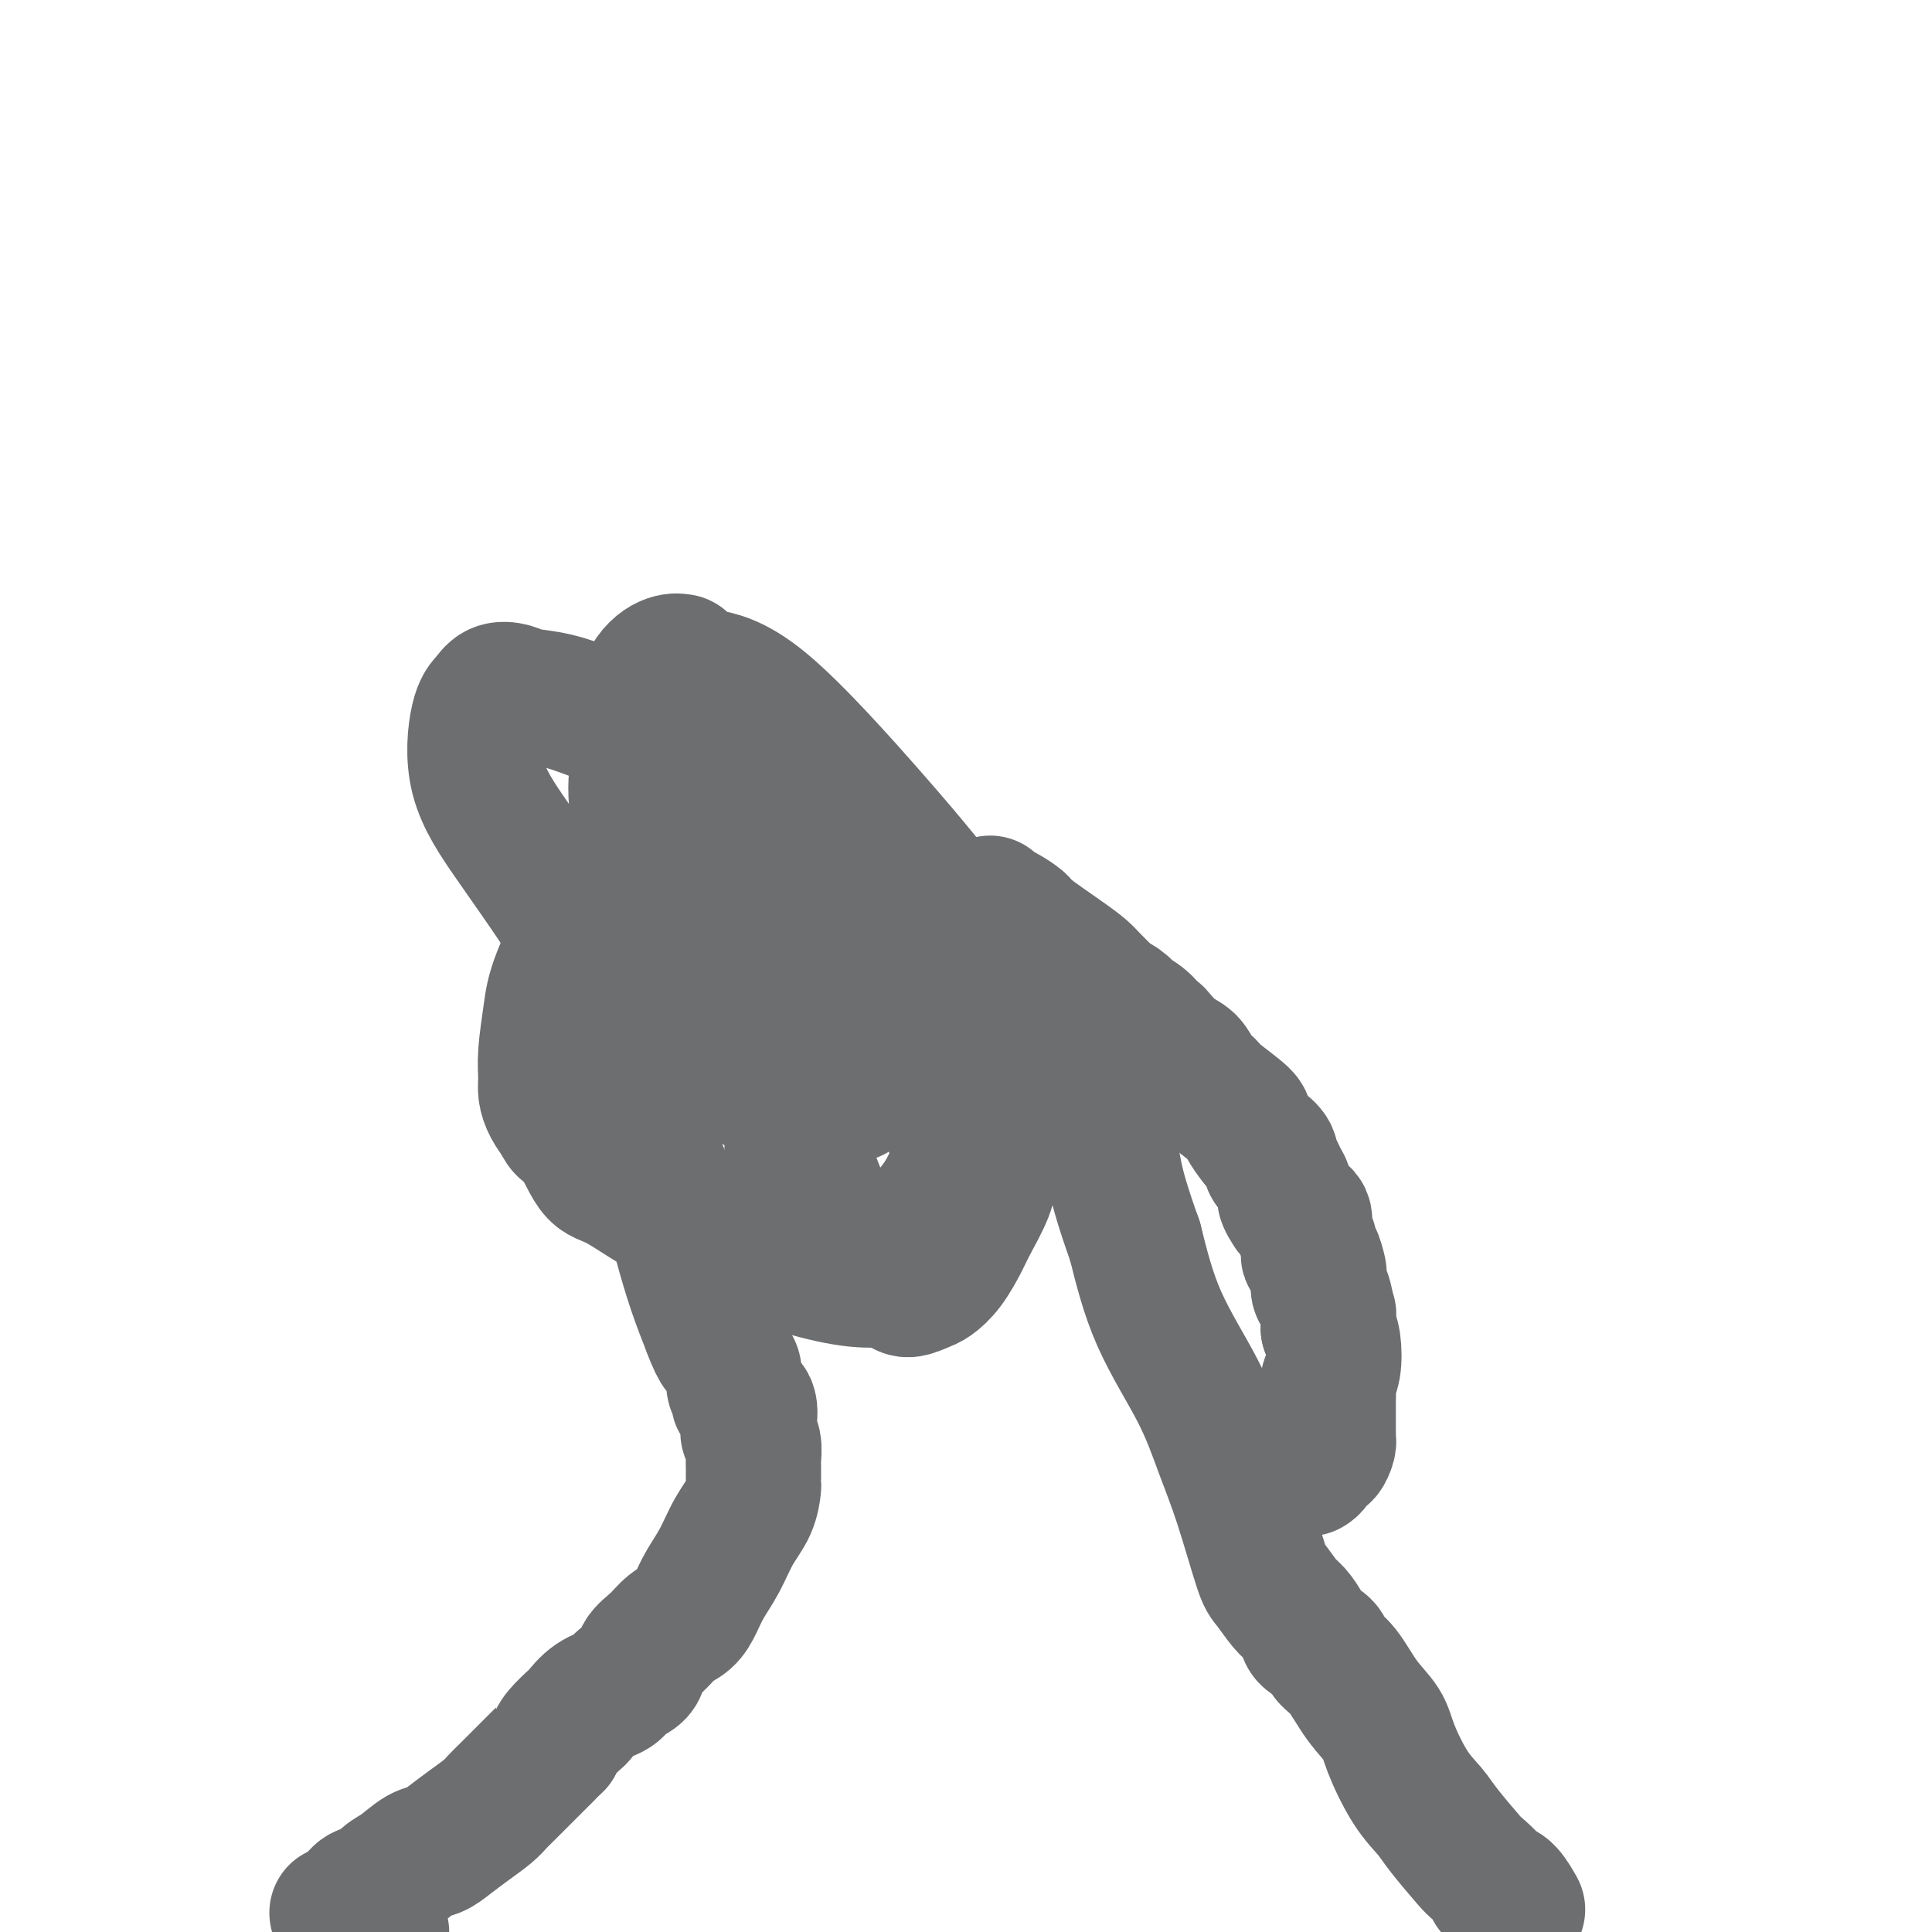 <svg viewBox='0 0 400 400' version='1.1' xmlns='http://www.w3.org/2000/svg' xmlns:xlink='http://www.w3.org/1999/xlink'><g fill='none' stroke='#6D6E70' stroke-width='28' stroke-linecap='round' stroke-linejoin='round'><path d='M271,304c0.024,-0.013 0.048,-0.026 0,0c-0.048,0.026 -0.167,0.091 0,0c0.167,-0.091 0.619,-0.340 1,-1c0.381,-0.660 0.691,-1.732 1,-2c0.309,-0.268 0.619,0.268 1,0c0.381,-0.268 0.834,-1.342 1,-2c0.166,-0.658 0.044,-0.902 0,-1c-0.044,-0.098 -0.012,-0.052 0,0c0.012,0.052 0.003,0.108 0,0c-0.003,-0.108 -0.001,-0.381 0,-1c0.001,-0.619 0.001,-1.583 0,-2c-0.001,-0.417 -0.001,-0.285 0,-1c0.001,-0.715 0.004,-2.275 0,-3c-0.004,-0.725 -0.014,-0.613 0,-1c0.014,-0.387 0.054,-1.272 0,-2c-0.054,-0.728 -0.200,-1.298 0,-2c0.200,-0.702 0.746,-1.535 1,-3c0.254,-1.465 0.215,-3.561 0,-5c-0.215,-1.439 -0.608,-2.219 -1,-3'/><path d='M275,275c0.045,-4.153 0.156,-2.535 0,-3c-0.156,-0.465 -0.581,-3.012 -1,-4c-0.419,-0.988 -0.834,-0.418 -1,-1c-0.166,-0.582 -0.083,-2.316 0,-3c0.083,-0.684 0.167,-0.319 0,-1c-0.167,-0.681 -0.585,-2.408 -1,-3c-0.415,-0.592 -0.827,-0.050 -1,0c-0.173,0.050 -0.106,-0.392 0,-1c0.106,-0.608 0.250,-1.380 0,-2c-0.250,-0.620 -0.894,-1.086 -1,-2c-0.106,-0.914 0.326,-2.275 0,-3c-0.326,-0.725 -1.411,-0.813 -2,-1c-0.589,-0.187 -0.682,-0.474 -1,-1c-0.318,-0.526 -0.860,-1.292 -1,-2c-0.140,-0.708 0.122,-1.358 0,-2c-0.122,-0.642 -0.628,-1.275 -1,-2c-0.372,-0.725 -0.609,-1.540 -1,-2c-0.391,-0.460 -0.936,-0.564 -1,-1c-0.064,-0.436 0.352,-1.203 0,-2c-0.352,-0.797 -1.470,-1.624 -2,-2c-0.530,-0.376 -0.470,-0.299 -1,-1c-0.530,-0.701 -1.651,-2.179 -2,-3c-0.349,-0.821 0.073,-0.987 -1,-2c-1.073,-1.013 -3.641,-2.875 -5,-4c-1.359,-1.125 -1.510,-1.513 -2,-2c-0.490,-0.487 -1.321,-1.072 -2,-2c-0.679,-0.928 -1.207,-2.199 -2,-3c-0.793,-0.801 -1.852,-1.132 -3,-2c-1.148,-0.868 -2.386,-2.272 -3,-3c-0.614,-0.728 -0.604,-0.779 -1,-1c-0.396,-0.221 -1.198,-0.610 -2,-1'/><path d='M237,213c-3.911,-4.197 -0.688,-1.689 0,-1c0.688,0.689 -1.160,-0.442 -2,-1c-0.840,-0.558 -0.671,-0.543 -1,-1c-0.329,-0.457 -1.156,-1.386 -2,-2c-0.844,-0.614 -1.706,-0.913 -2,-1c-0.294,-0.087 -0.021,0.037 0,0c0.021,-0.037 -0.212,-0.234 -1,-1c-0.788,-0.766 -2.132,-2.102 -3,-3c-0.868,-0.898 -1.261,-1.358 -2,-2c-0.739,-0.642 -1.822,-1.467 -4,-3c-2.178,-1.533 -5.449,-3.773 -7,-5c-1.551,-1.227 -1.383,-1.439 -2,-2c-0.617,-0.561 -2.021,-1.470 -3,-2c-0.979,-0.530 -1.533,-0.681 -2,-1c-0.467,-0.319 -0.848,-0.805 -1,-1c-0.152,-0.195 -0.076,-0.097 0,0'/><path d='M188,180c0.054,0.081 0.109,0.161 0,0c-0.109,-0.161 -0.381,-0.565 -1,-1c-0.619,-0.435 -1.584,-0.901 -2,-1c-0.416,-0.099 -0.281,0.169 -1,0c-0.719,-0.169 -2.291,-0.776 -3,-1c-0.709,-0.224 -0.556,-0.064 -1,0c-0.444,0.064 -1.486,0.031 -2,0c-0.514,-0.031 -0.500,-0.061 -1,0c-0.500,0.061 -1.513,0.213 -2,0c-0.487,-0.213 -0.448,-0.789 -1,-1c-0.552,-0.211 -1.697,-0.055 -2,0c-0.303,0.055 0.234,0.011 0,0c-0.234,-0.011 -1.239,0.011 -3,0c-1.761,-0.011 -4.278,-0.056 -6,0c-1.722,0.056 -2.649,0.211 -3,0c-0.351,-0.211 -0.127,-0.789 -1,-1c-0.873,-0.211 -2.845,-0.057 -4,0c-1.155,0.057 -1.493,0.015 -2,0c-0.507,-0.015 -1.183,-0.004 -2,0c-0.817,0.004 -1.777,0.000 -2,0c-0.223,-0.000 0.289,0.003 0,0c-0.289,-0.003 -1.381,-0.012 -2,0c-0.619,0.012 -0.767,0.043 -1,0c-0.233,-0.043 -0.553,-0.161 -1,0c-0.447,0.161 -1.023,0.602 -2,1c-0.977,0.398 -2.356,0.753 -3,1c-0.644,0.247 -0.554,0.386 -1,1c-0.446,0.614 -1.428,1.704 -2,2c-0.572,0.296 -0.735,-0.201 -1,0c-0.265,0.201 -0.633,1.101 -1,2'/><path d='M135,182c-2.250,1.268 -1.874,0.938 -2,1c-0.126,0.062 -0.754,0.515 -1,1c-0.246,0.485 -0.111,1.001 0,1c0.111,-0.001 0.199,-0.520 0,0c-0.199,0.520 -0.686,2.079 -1,3c-0.314,0.921 -0.456,1.204 -1,2c-0.544,0.796 -1.491,2.105 -2,3c-0.509,0.895 -0.580,1.375 -1,2c-0.420,0.625 -1.188,1.393 -2,2c-0.812,0.607 -1.668,1.051 -2,2c-0.332,0.949 -0.142,2.401 0,3c0.142,0.599 0.234,0.345 0,1c-0.234,0.655 -0.795,2.221 -1,3c-0.205,0.779 -0.055,0.772 0,1c0.055,0.228 0.015,0.690 0,1c-0.015,0.310 -0.005,0.468 0,1c0.005,0.532 0.005,1.437 0,2c-0.005,0.563 -0.016,0.784 0,1c0.016,0.216 0.058,0.427 0,1c-0.058,0.573 -0.215,1.510 0,2c0.215,0.490 0.803,0.535 1,1c0.197,0.465 0.003,1.350 0,2c-0.003,0.650 0.184,1.065 1,2c0.816,0.935 2.262,2.390 3,3c0.738,0.610 0.767,0.375 1,1c0.233,0.625 0.670,2.111 2,5c1.330,2.889 3.552,7.183 5,10c1.448,2.817 2.120,4.157 3,7c0.880,2.843 1.968,7.188 3,11c1.032,3.812 2.009,7.089 3,10c0.991,2.911 1.995,5.455 3,8'/><path d='M147,275c2.029,5.517 2.600,4.811 3,5c0.400,0.189 0.627,1.274 1,2c0.373,0.726 0.892,1.095 1,2c0.108,0.905 -0.195,2.347 0,3c0.195,0.653 0.888,0.517 1,1c0.112,0.483 -0.359,1.584 0,2c0.359,0.416 1.546,0.146 2,1c0.454,0.854 0.174,2.832 0,4c-0.174,1.168 -0.243,1.525 0,2c0.243,0.475 0.798,1.066 1,2c0.202,0.934 0.053,2.209 0,3c-0.053,0.791 -0.009,1.098 0,2c0.009,0.902 -0.017,2.400 0,3c0.017,0.600 0.076,0.302 0,1c-0.076,0.698 -0.285,2.392 -1,4c-0.715,1.608 -1.934,3.131 -3,5c-1.066,1.869 -1.979,4.086 -3,6c-1.021,1.914 -2.149,3.527 -3,5c-0.851,1.473 -1.426,2.806 -2,4c-0.574,1.194 -1.146,2.249 -2,3c-0.854,0.751 -1.990,1.198 -3,2c-1.010,0.802 -1.893,1.958 -3,3c-1.107,1.042 -2.438,1.968 -3,3c-0.562,1.032 -0.354,2.168 -1,3c-0.646,0.832 -2.146,1.359 -3,2c-0.854,0.641 -1.062,1.397 -2,2c-0.938,0.603 -2.605,1.054 -4,2c-1.395,0.946 -2.518,2.388 -3,3c-0.482,0.612 -0.322,0.396 -1,1c-0.678,0.604 -2.194,2.030 -3,3c-0.806,0.970 -0.903,1.485 -1,2'/><path d='M115,361c-4.583,4.428 -2.539,2.498 -2,2c0.539,-0.498 -0.425,0.437 -1,1c-0.575,0.563 -0.759,0.756 -1,1c-0.241,0.244 -0.538,0.540 -1,1c-0.462,0.460 -1.088,1.085 -2,2c-0.912,0.915 -2.110,2.121 -3,3c-0.890,0.879 -1.473,1.430 -2,2c-0.527,0.570 -0.997,1.159 -2,2c-1.003,0.841 -2.540,1.934 -4,3c-1.460,1.066 -2.842,2.106 -4,3c-1.158,0.894 -2.091,1.644 -3,2c-0.909,0.356 -1.795,0.318 -3,1c-1.205,0.682 -2.730,2.083 -4,3c-1.270,0.917 -2.285,1.349 -3,2c-0.715,0.651 -1.129,1.519 -2,2c-0.871,0.481 -2.198,0.574 -3,1c-0.802,0.426 -1.081,1.184 -2,2c-0.919,0.816 -2.480,1.689 -3,2c-0.520,0.311 0.002,0.061 0,0c-0.002,-0.061 -0.526,0.066 0,0c0.526,-0.066 2.103,-0.325 3,0c0.897,0.325 1.113,1.236 2,2c0.887,0.764 2.443,1.382 4,2'/><path d='M314,395c0.176,0.309 0.351,0.618 0,0c-0.351,-0.618 -1.229,-2.162 -2,-3c-0.771,-0.838 -1.435,-0.969 -2,-1c-0.565,-0.031 -1.029,0.039 -1,0c0.029,-0.039 0.553,-0.187 0,-1c-0.553,-0.813 -2.184,-2.293 -3,-3c-0.816,-0.707 -0.817,-0.643 -2,-2c-1.183,-1.357 -3.547,-4.137 -5,-6c-1.453,-1.863 -1.995,-2.810 -3,-4c-1.005,-1.190 -2.474,-2.622 -4,-5c-1.526,-2.378 -3.110,-5.701 -4,-8c-0.890,-2.299 -1.087,-3.575 -2,-5c-0.913,-1.425 -2.543,-3.001 -4,-5c-1.457,-1.999 -2.743,-4.421 -4,-6c-1.257,-1.579 -2.487,-2.314 -3,-3c-0.513,-0.686 -0.310,-1.322 -1,-2c-0.690,-0.678 -2.272,-1.397 -3,-2c-0.728,-0.603 -0.602,-1.090 -1,-2c-0.398,-0.910 -1.320,-2.242 -2,-3c-0.680,-0.758 -1.119,-0.942 -2,-2c-0.881,-1.058 -2.206,-2.989 -3,-4c-0.794,-1.011 -1.058,-1.102 -2,-4c-0.942,-2.898 -2.562,-8.602 -4,-13c-1.438,-4.398 -2.695,-7.488 -4,-11c-1.305,-3.512 -2.659,-7.446 -5,-12c-2.341,-4.554 -5.669,-9.730 -8,-15c-2.331,-5.270 -3.666,-10.635 -5,-16'/><path d='M235,257c-5.102,-14.252 -3.859,-14.382 -5,-17c-1.141,-2.618 -4.668,-7.723 -10,-16c-5.332,-8.277 -12.468,-19.727 -19,-29c-6.532,-9.273 -12.458,-16.369 -20,-25c-7.542,-8.631 -16.699,-18.796 -23,-24c-6.301,-5.204 -9.745,-5.448 -12,-6c-2.255,-0.552 -3.320,-1.411 -4,-2c-0.680,-0.589 -0.975,-0.909 -1,-1c-0.025,-0.091 0.218,0.047 0,0c-0.218,-0.047 -0.899,-0.278 -2,0c-1.101,0.278 -2.621,1.065 -4,3c-1.379,1.935 -2.616,5.020 -3,8c-0.384,2.980 0.085,5.857 0,9c-0.085,3.143 -0.725,6.553 0,10c0.725,3.447 2.816,6.933 4,9c1.184,2.067 1.462,2.717 2,4c0.538,1.283 1.334,3.198 2,4c0.666,0.802 1.200,0.489 2,1c0.800,0.511 1.866,1.845 3,3c1.134,1.155 2.337,2.130 3,3c0.663,0.870 0.787,1.635 1,2c0.213,0.365 0.515,0.330 1,1c0.485,0.670 1.153,2.046 2,3c0.847,0.954 1.874,1.486 3,2c1.126,0.514 2.351,1.011 4,3c1.649,1.989 3.721,5.469 6,8c2.279,2.531 4.766,4.111 6,5c1.234,0.889 1.217,1.085 2,2c0.783,0.915 2.367,2.547 3,3c0.633,0.453 0.317,-0.274 0,-1'/><path d='M176,219c3.536,3.404 0.376,0.915 -1,0c-1.376,-0.915 -0.968,-0.254 -1,0c-0.032,0.254 -0.503,0.102 -1,0c-0.497,-0.102 -1.019,-0.152 -1,0c0.019,0.152 0.580,0.508 0,1c-0.580,0.492 -2.299,1.121 -3,2c-0.701,0.879 -0.382,2.007 -1,3c-0.618,0.993 -2.171,1.851 -3,4c-0.829,2.149 -0.933,5.588 -1,8c-0.067,2.412 -0.098,3.797 0,5c0.098,1.203 0.323,2.224 1,4c0.677,1.776 1.804,4.307 3,6c1.196,1.693 2.460,2.547 4,4c1.540,1.453 3.356,3.504 5,5c1.644,1.496 3.116,2.436 4,3c0.884,0.564 1.181,0.752 2,1c0.819,0.248 2.162,0.557 3,1c0.838,0.443 1.173,1.020 2,1c0.827,-0.020 2.146,-0.639 3,-1c0.854,-0.361 1.244,-0.466 2,-1c0.756,-0.534 1.877,-1.499 3,-3c1.123,-1.501 2.248,-3.537 3,-5c0.752,-1.463 1.129,-2.351 2,-4c0.871,-1.649 2.234,-4.059 3,-6c0.766,-1.941 0.933,-3.412 1,-5c0.067,-1.588 0.033,-3.294 0,-5'/><path d='M205,237c1.541,-4.605 0.895,-3.617 0,-4c-0.895,-0.383 -2.038,-2.136 -3,-4c-0.962,-1.864 -1.743,-3.837 -3,-5c-1.257,-1.163 -2.990,-1.516 -4,-2c-1.010,-0.484 -1.295,-1.100 -2,-2c-0.705,-0.900 -1.828,-2.083 -3,-3c-1.172,-0.917 -2.393,-1.566 -3,-2c-0.607,-0.434 -0.599,-0.652 -1,-1c-0.401,-0.348 -1.211,-0.827 -2,-1c-0.789,-0.173 -1.558,-0.042 -2,0c-0.442,0.042 -0.556,-0.005 -1,0c-0.444,0.005 -1.216,0.064 -2,0c-0.784,-0.064 -1.579,-0.249 -2,0c-0.421,0.249 -0.467,0.932 -2,2c-1.533,1.068 -4.552,2.520 -6,5c-1.448,2.480 -1.325,5.990 -2,9c-0.675,3.010 -2.146,5.522 -2,8c0.146,2.478 1.911,4.921 3,7c1.089,2.079 1.504,3.794 2,5c0.496,1.206 1.075,1.903 2,3c0.925,1.097 2.197,2.593 3,3c0.803,0.407 1.137,-0.277 2,0c0.863,0.277 2.254,1.514 3,2c0.746,0.486 0.847,0.221 2,0c1.153,-0.221 3.359,-0.399 5,-1c1.641,-0.601 2.716,-1.626 4,-3c1.284,-1.374 2.778,-3.097 4,-5c1.222,-1.903 2.173,-3.984 3,-6c0.827,-2.016 1.530,-3.966 2,-7c0.470,-3.034 0.706,-7.153 1,-10c0.294,-2.847 0.647,-4.424 1,-6'/><path d='M202,219c0.045,-5.231 -1.843,-6.808 -3,-9c-1.157,-2.192 -1.581,-4.999 -2,-7c-0.419,-2.001 -0.831,-3.195 -3,-6c-2.169,-2.805 -6.093,-7.221 -9,-10c-2.907,-2.779 -4.795,-3.920 -8,-6c-3.205,-2.080 -7.727,-5.100 -12,-8c-4.273,-2.900 -8.296,-5.680 -13,-9c-4.704,-3.320 -10.088,-7.180 -15,-10c-4.912,-2.820 -9.350,-4.600 -13,-6c-3.650,-1.400 -6.511,-2.422 -9,-3c-2.489,-0.578 -4.607,-0.713 -6,-1c-1.393,-0.287 -2.063,-0.725 -3,-1c-0.937,-0.275 -2.141,-0.386 -3,0c-0.859,0.386 -1.372,1.271 -2,2c-0.628,0.729 -1.370,1.303 -2,4c-0.630,2.697 -1.148,7.518 0,12c1.148,4.482 3.960,8.625 7,13c3.040,4.375 6.306,8.980 9,13c2.694,4.020 4.815,7.454 7,11c2.185,3.546 4.434,7.204 6,9c1.566,1.796 2.449,1.729 4,3c1.551,1.271 3.769,3.878 5,5c1.231,1.122 1.474,0.759 2,1c0.526,0.241 1.334,1.088 2,2c0.666,0.912 1.191,1.891 2,2c0.809,0.109 1.904,-0.650 4,0c2.096,0.650 5.194,2.710 8,4c2.806,1.290 5.319,1.810 8,2c2.681,0.190 5.529,0.051 7,0c1.471,-0.051 1.563,-0.015 2,0c0.437,0.015 1.218,0.007 2,0'/><path d='M174,226c4.903,0.984 1.662,0.445 1,0c-0.662,-0.445 1.256,-0.794 2,-1c0.744,-0.206 0.314,-0.267 1,-1c0.686,-0.733 2.486,-2.138 3,-3c0.514,-0.862 -0.260,-1.179 0,-2c0.260,-0.821 1.554,-2.144 2,-3c0.446,-0.856 0.046,-1.245 0,-2c-0.046,-0.755 0.264,-1.877 0,-3c-0.264,-1.123 -1.102,-2.248 -2,-4c-0.898,-1.752 -1.857,-4.130 -4,-6c-2.143,-1.870 -5.468,-3.230 -8,-5c-2.532,-1.770 -4.269,-3.949 -7,-6c-2.731,-2.051 -6.456,-3.973 -9,-5c-2.544,-1.027 -3.908,-1.158 -5,-2c-1.092,-0.842 -1.913,-2.393 -3,-3c-1.087,-0.607 -2.440,-0.270 -3,0c-0.560,0.270 -0.327,0.471 -1,0c-0.673,-0.471 -2.252,-1.615 -3,-2c-0.748,-0.385 -0.664,-0.012 -1,0c-0.336,0.012 -1.091,-0.336 -2,0c-0.909,0.336 -1.974,1.355 -3,2c-1.026,0.645 -2.015,0.917 -3,2c-0.985,1.083 -1.966,2.978 -3,4c-1.034,1.022 -2.119,1.173 -4,4c-1.881,2.827 -4.557,8.332 -6,12c-1.443,3.668 -1.652,5.500 -2,8c-0.348,2.500 -0.833,5.670 -1,8c-0.167,2.330 -0.014,3.820 0,5c0.014,1.180 -0.112,2.048 0,3c0.112,0.952 0.460,1.986 1,3c0.540,1.014 1.270,2.007 2,3'/><path d='M116,232c0.948,2.447 1.817,1.563 3,3c1.183,1.437 2.680,5.195 4,7c1.320,1.805 2.464,1.657 5,3c2.536,1.343 6.463,4.179 10,6c3.537,1.821 6.683,2.629 10,4c3.317,1.371 6.806,3.306 11,5c4.194,1.694 9.091,3.148 13,4c3.909,0.852 6.828,1.102 9,1c2.172,-0.102 3.598,-0.556 5,-1c1.402,-0.444 2.781,-0.878 4,-2c1.219,-1.122 2.278,-2.930 3,-4c0.722,-1.070 1.108,-1.400 2,-3c0.892,-1.600 2.289,-4.469 3,-6c0.711,-1.531 0.735,-1.723 1,-3c0.265,-1.277 0.772,-3.638 0,-7c-0.772,-3.362 -2.824,-7.724 -4,-10c-1.176,-2.276 -1.477,-2.466 -2,-3c-0.523,-0.534 -1.268,-1.411 -2,-2c-0.732,-0.589 -1.451,-0.890 -2,-1c-0.549,-0.110 -0.926,-0.030 -1,0c-0.074,0.030 0.157,0.011 0,0c-0.157,-0.011 -0.703,-0.014 -1,0c-0.297,0.014 -0.346,0.046 -1,0c-0.654,-0.046 -1.913,-0.170 -3,0c-1.087,0.170 -2.003,0.633 -5,0c-2.997,-0.633 -8.076,-2.363 -12,-3c-3.924,-0.637 -6.693,-0.182 -9,0c-2.307,0.182 -4.154,0.091 -6,0'/><path d='M151,220c-7.429,-0.968 -5.002,-0.388 -5,0c0.002,0.388 -2.423,0.583 -4,1c-1.577,0.417 -2.307,1.055 -3,2c-0.693,0.945 -1.349,2.197 -2,3c-0.651,0.803 -1.299,1.156 -2,2c-0.701,0.844 -1.457,2.180 -2,3c-0.543,0.820 -0.875,1.123 -1,2c-0.125,0.877 -0.044,2.329 0,3c0.044,0.671 0.049,0.562 0,1c-0.049,0.438 -0.153,1.424 0,2c0.153,0.576 0.563,0.743 1,1c0.437,0.257 0.901,0.605 1,1c0.099,0.395 -0.166,0.837 0,1c0.166,0.163 0.762,0.047 1,0c0.238,-0.047 0.119,-0.023 0,0'/></g>
</svg>